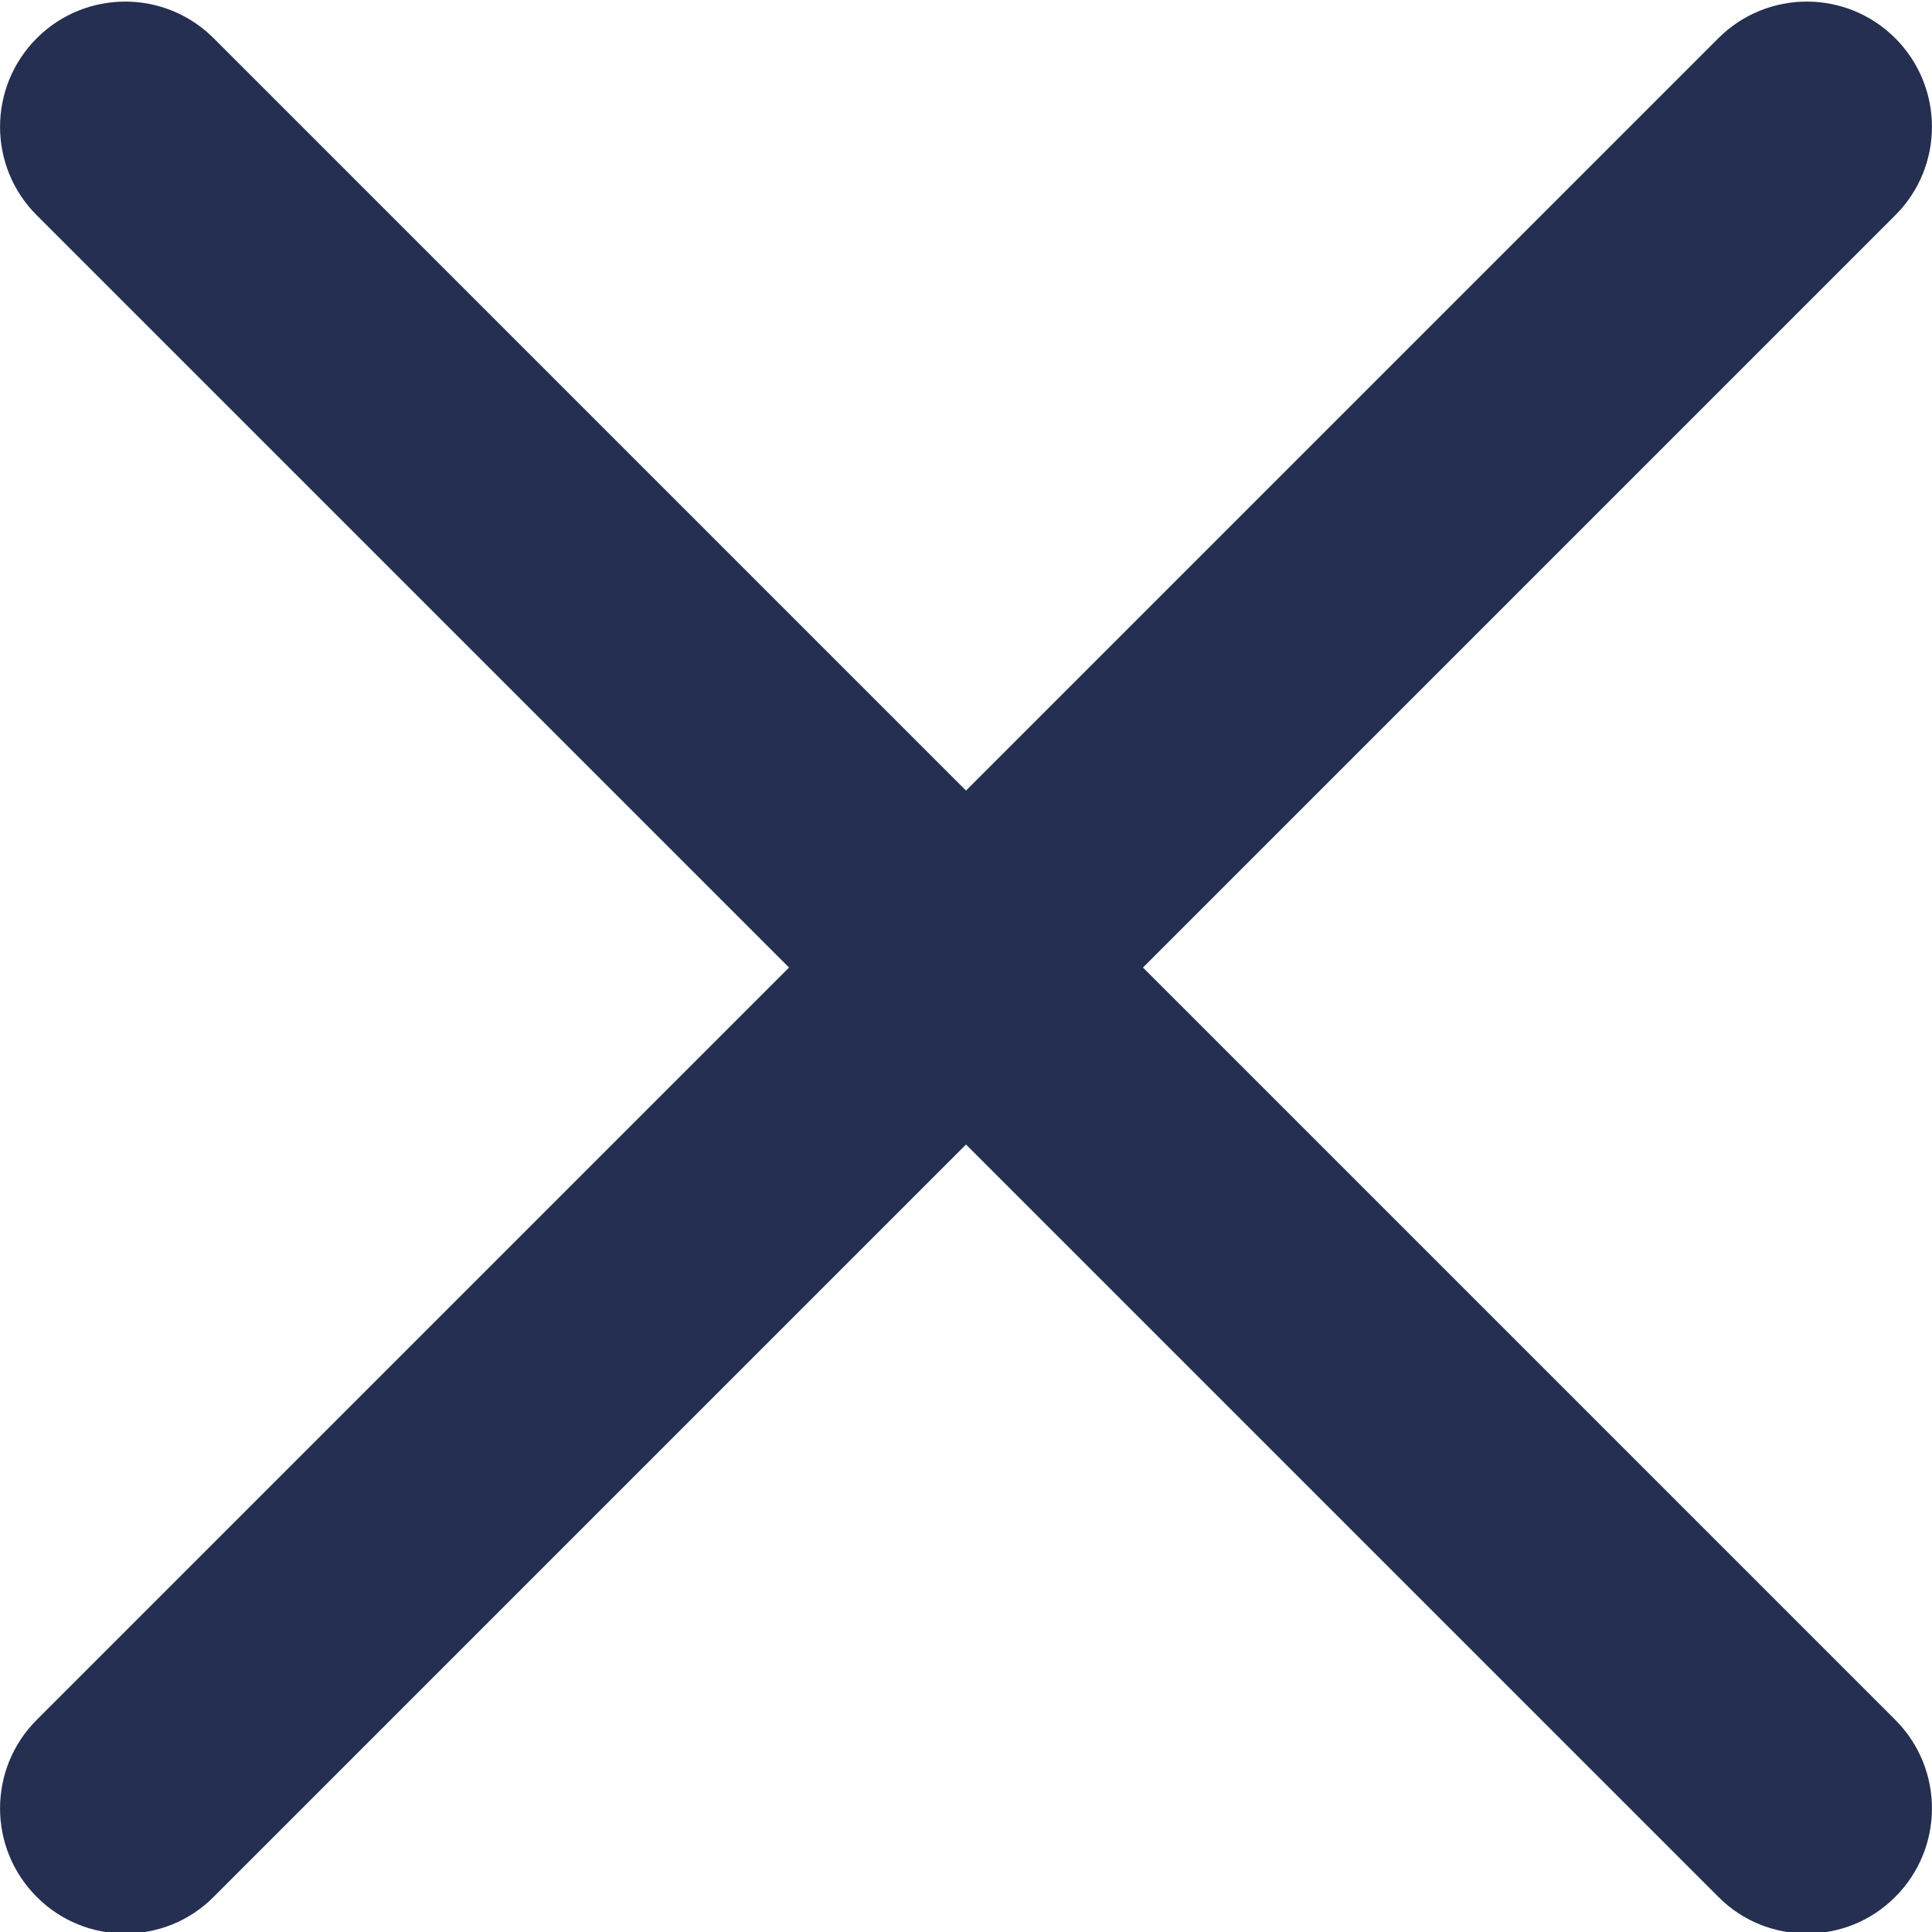 <svg width="10" height="10" viewBox="0 0 10 10" fill="none" xmlns="http://www.w3.org/2000/svg">
<path d="M5.916 5.008L9.81 1.114C10.063 0.861 10.063 0.452 9.81 0.198C9.557 -0.055 9.147 -0.055 8.894 0.198L5 4.092L1.106 0.198C0.853 -0.055 0.443 -0.055 0.19 0.198C-0.063 0.452 -0.063 0.861 0.19 1.114L4.084 5.008L0.19 8.902C-0.063 9.155 -0.063 9.565 0.19 9.818C0.316 9.945 0.482 10.008 0.648 10.008C0.814 10.008 0.98 9.945 1.106 9.818L5 5.924L8.894 9.818C9.02 9.945 9.186 10.008 9.352 10.008C9.518 10.008 9.684 9.945 9.81 9.818C10.063 9.565 10.063 9.155 9.81 8.902L5.916 5.008Z" fill="#242F51"/>
</svg>
